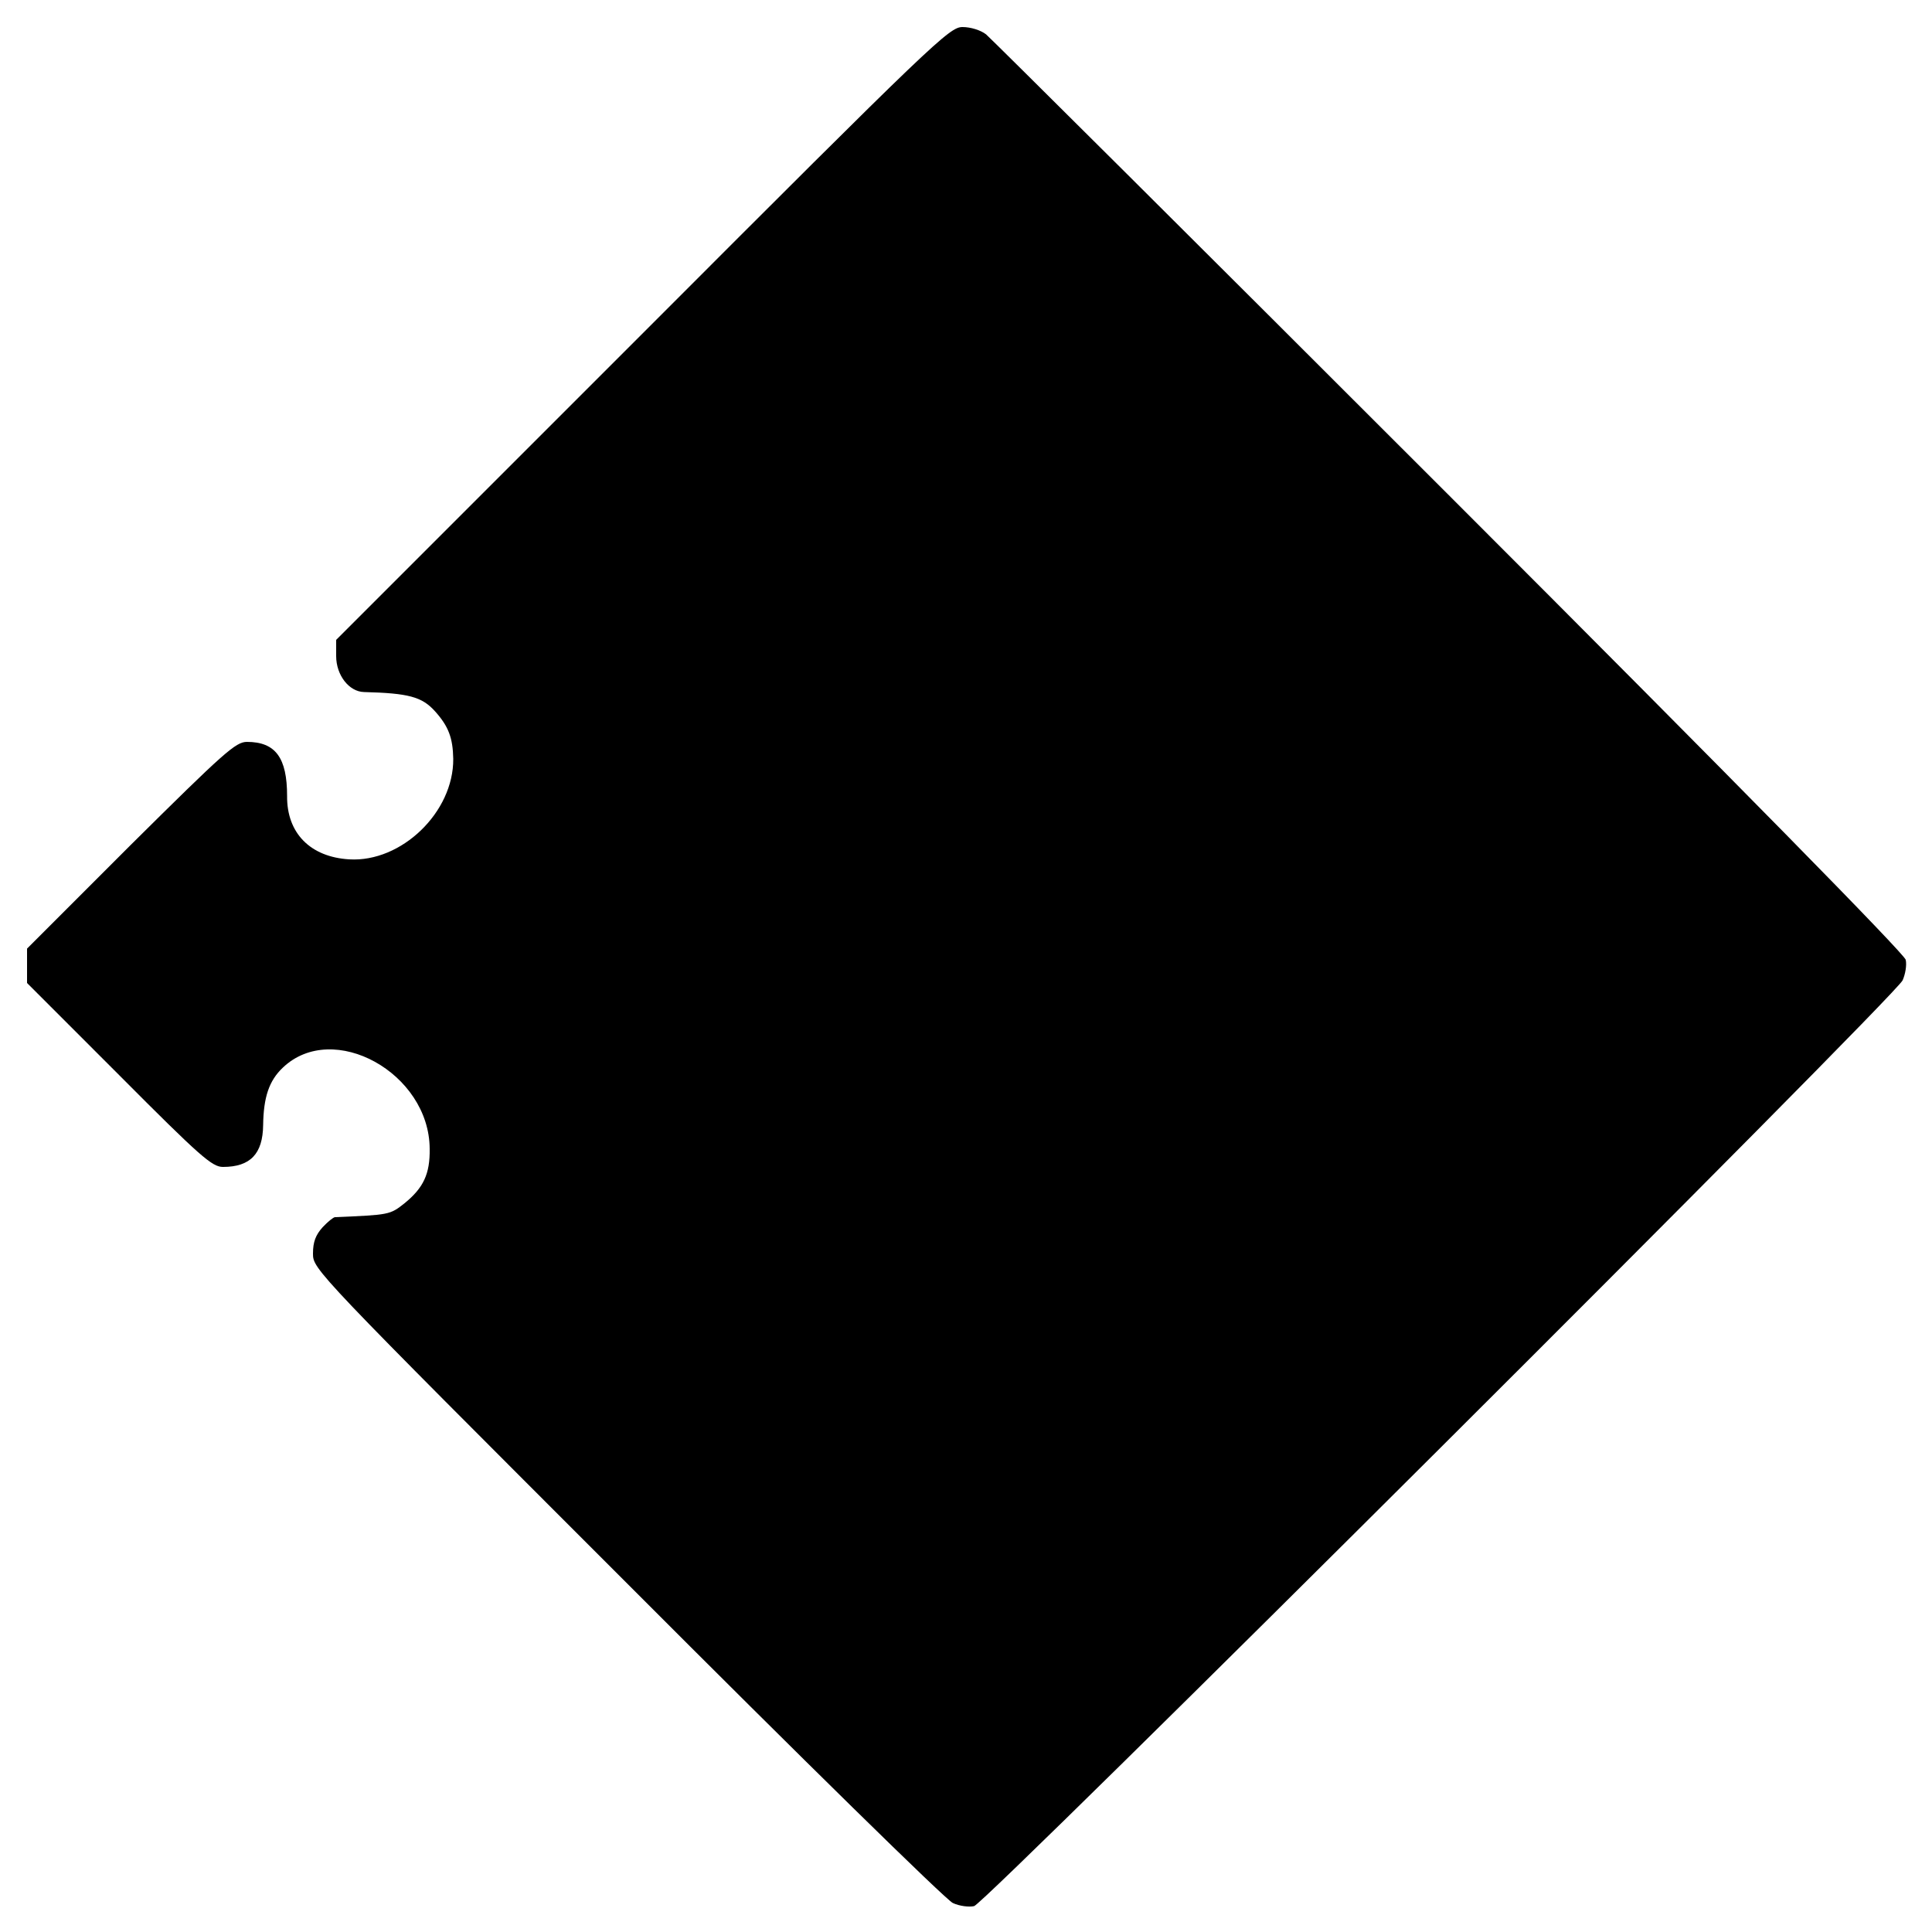 <?xml version="1.0" standalone="no"?>
<!DOCTYPE svg PUBLIC "-//W3C//DTD SVG 20010904//EN"
 "http://www.w3.org/TR/2001/REC-SVG-20010904/DTD/svg10.dtd">
<svg version="1.0" xmlns="http://www.w3.org/2000/svg"
 width="500pt" height="500pt" viewBox="0 0 500 500"
 preserveAspectRatio="xMidYMid meet">
<g transform="translate(0,500) scale(0.1,-0.1)"
fill="#000000" stroke="none">
<path d="M1663 4137 l-793 -793 0 -42 c0 -49 33 -92 72 -93 115 -3 150 -12
184 -50 35 -39 46 -69 47 -123 1 -138 -134 -268 -269 -260 -101 6 -162 68
-161 164 0 99 -30 140 -104 140 -29 0 -59 -27 -301 -267 l-268 -268 0 -44 0
-45 238 -238 c211 -212 241 -238 269 -238 71 0 103 34 104 108 1 72 15 115 51
149 130 124 379 -14 380 -210 1 -65 -16 -101 -65 -141 -38 -30 -39 -30 -180
-36 -4 0 -19 -12 -32 -26 -18 -20 -25 -38 -25 -68 0 -41 1 -42 813 -854 447
-448 826 -820 843 -827 17 -8 42 -11 55 -8 30 7 2386 2356 2403 2396 7 16 11
39 8 53 -3 15 -430 450 -1180 1200 -647 647 -1187 1184 -1200 1195 -14 11 -40
19 -61 19 -34 0 -72 -36 -828 -793z"/>
</g>
</svg>
